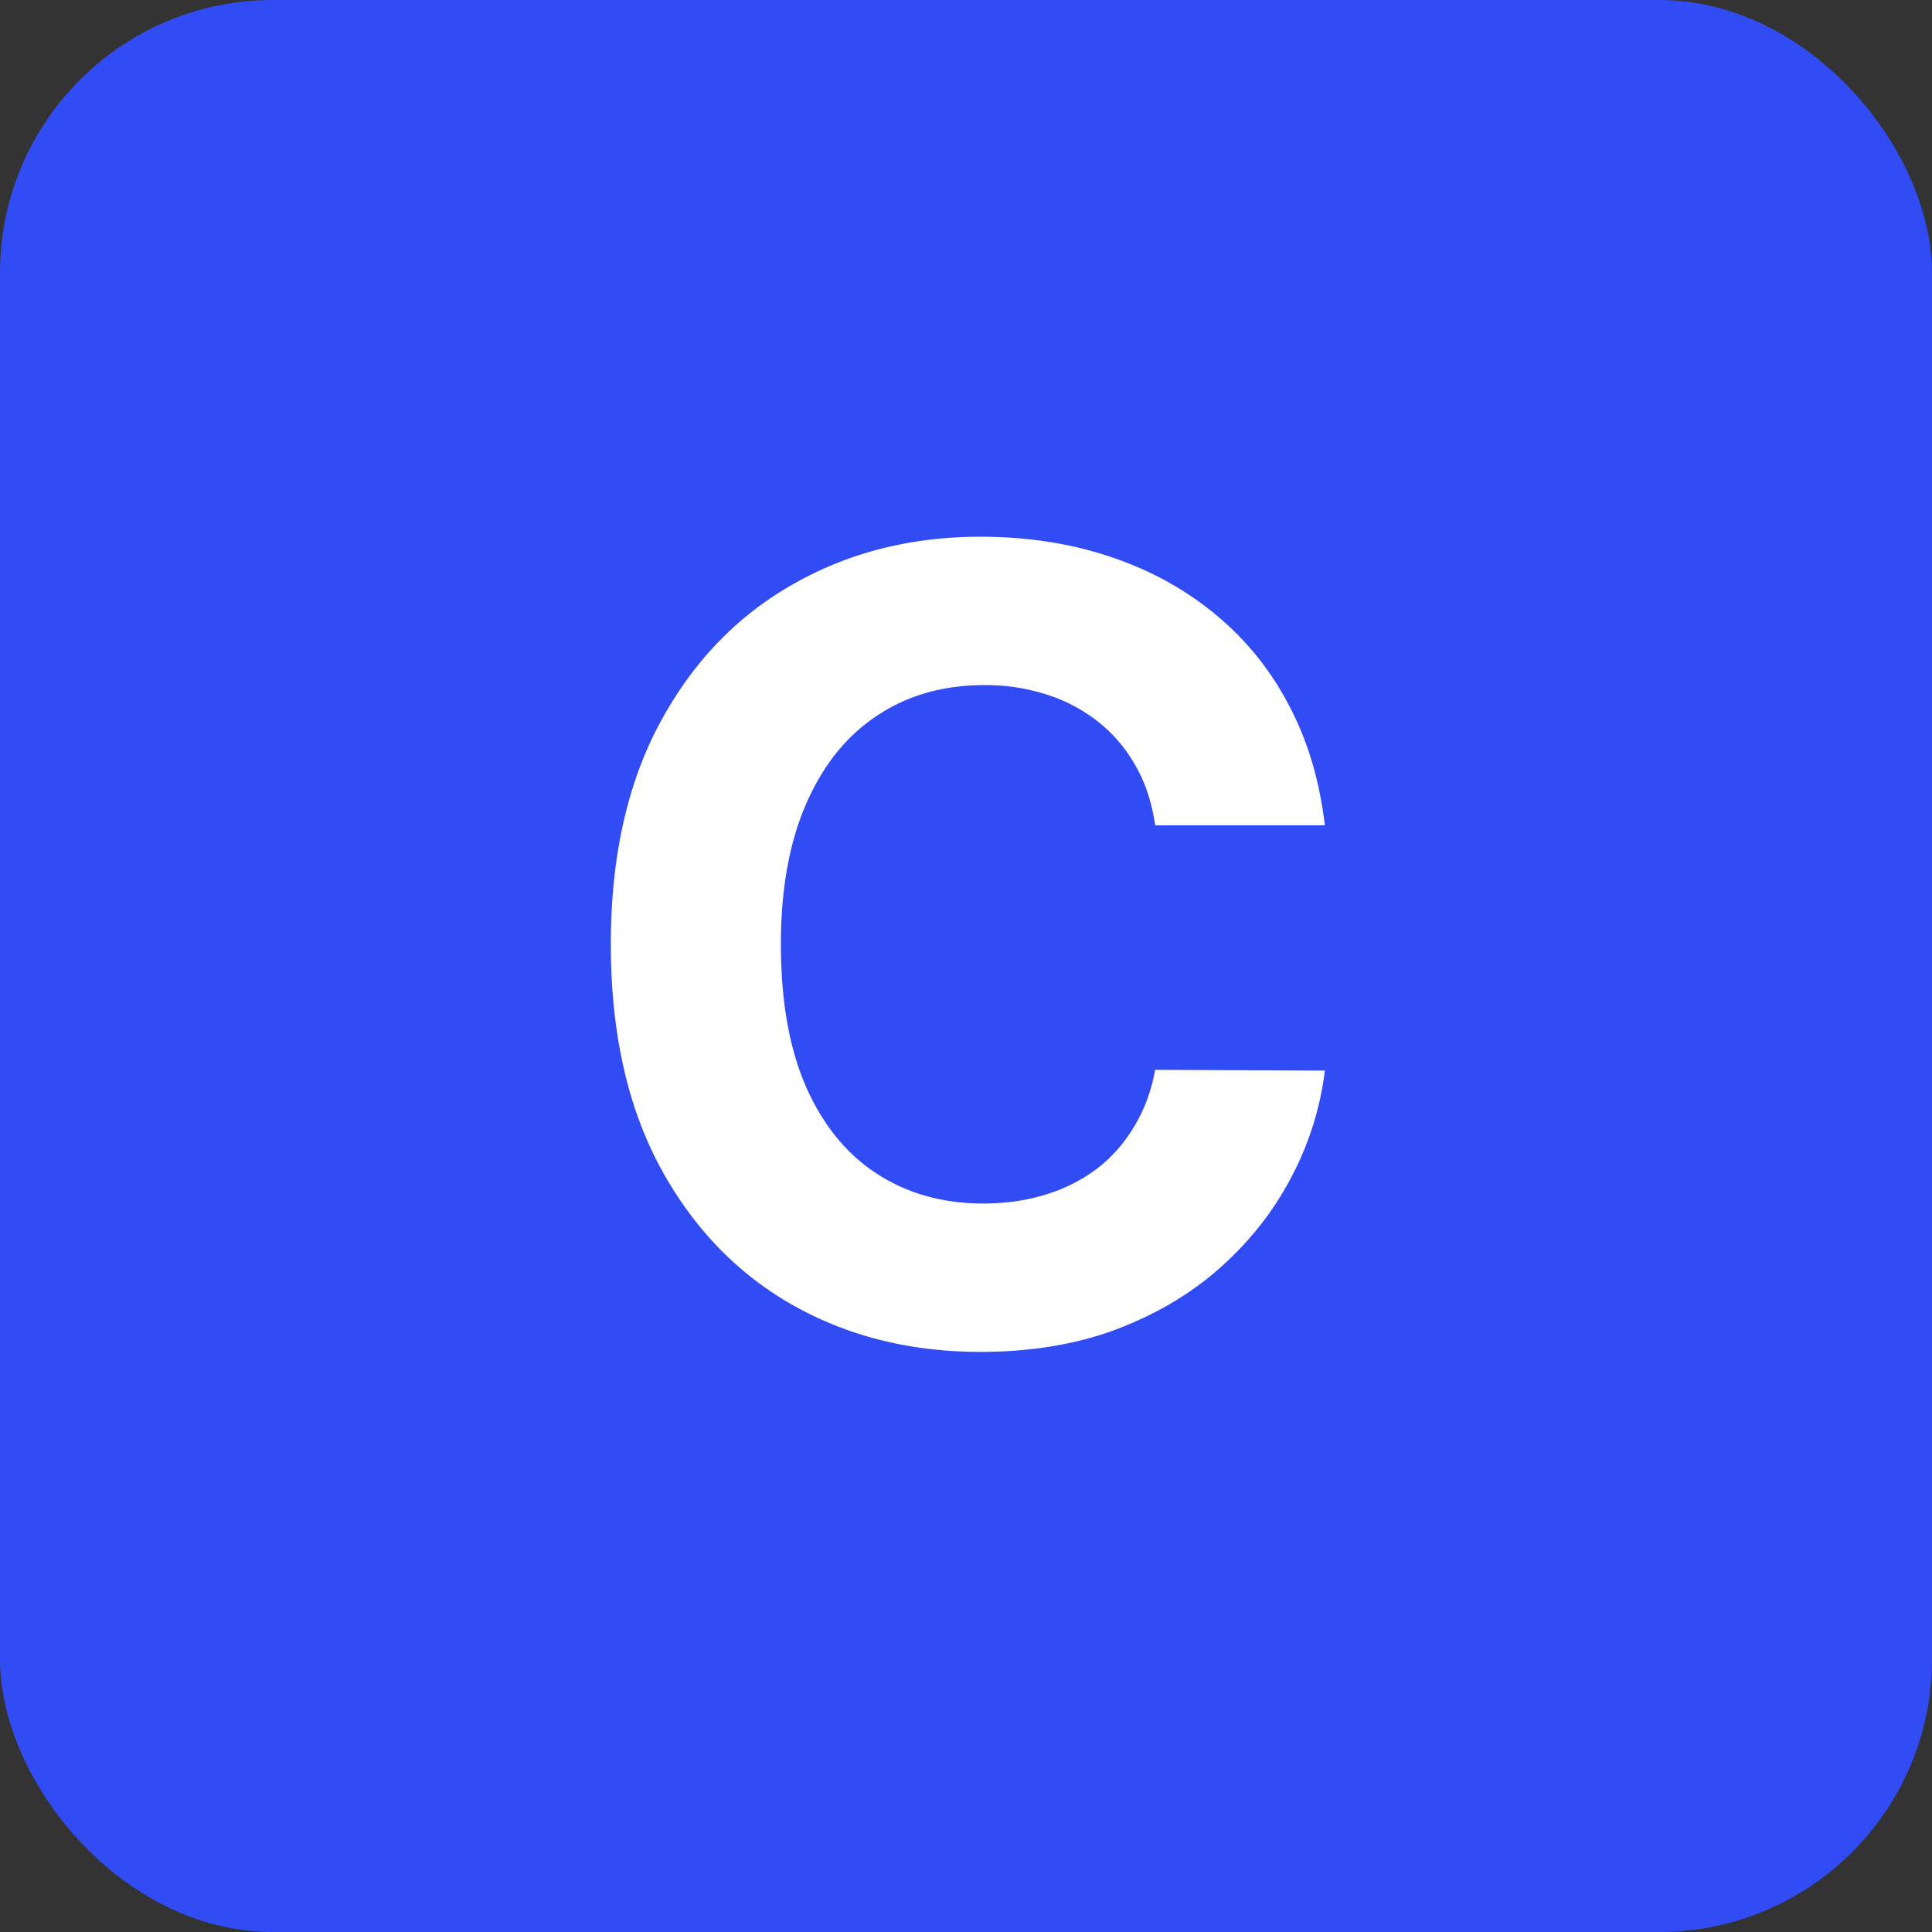 <svg width="85" height="85" fill="none" xmlns="http://www.w3.org/2000/svg"><rect width="100%" height="100%" fill="#333333" stroke="none"/><rect width="85" height="85" rx="12" fill="#314BF5"/><path d="M58.288 36.313h-7.466c-.136-.966-.414-1.824-.835-2.574a6.546 6.546 0 00-1.62-1.943 7.127 7.127 0 00-2.283-1.228 8.736 8.736 0 00-2.779-.426c-1.806 0-3.38.449-4.721 1.347-1.341.886-2.38 2.181-3.12 3.886-.738 1.693-1.108 3.75-1.108 6.17 0 2.49.37 4.58 1.108 6.273.75 1.693 1.796 2.972 3.137 3.835 1.34.864 2.892 1.296 4.653 1.296.989 0 1.904-.13 2.745-.392a7.21 7.21 0 002.267-1.142 6.581 6.581 0 001.636-1.858c.443-.727.75-1.557.92-2.489l7.466.034a13.507 13.507 0 01-1.448 4.637c-.762 1.477-1.79 2.8-3.086 3.971-1.284 1.16-2.818 2.08-4.602 2.762-1.773.67-3.778 1.005-6.017 1.005-3.114 0-5.898-.704-8.352-2.113-2.444-1.41-4.375-3.45-5.796-6.12-1.409-2.67-2.113-5.903-2.113-9.699 0-3.806.716-7.045 2.147-9.716 1.432-2.67 3.375-4.704 5.83-6.102 2.454-1.409 5.216-2.113 8.284-2.113 2.023 0 3.898.284 5.625.852 1.739.568 3.278 1.398 4.62 2.488a12.804 12.804 0 013.272 3.972c.852 1.568 1.398 3.364 1.636 5.387z" fill="#fff"/></svg>